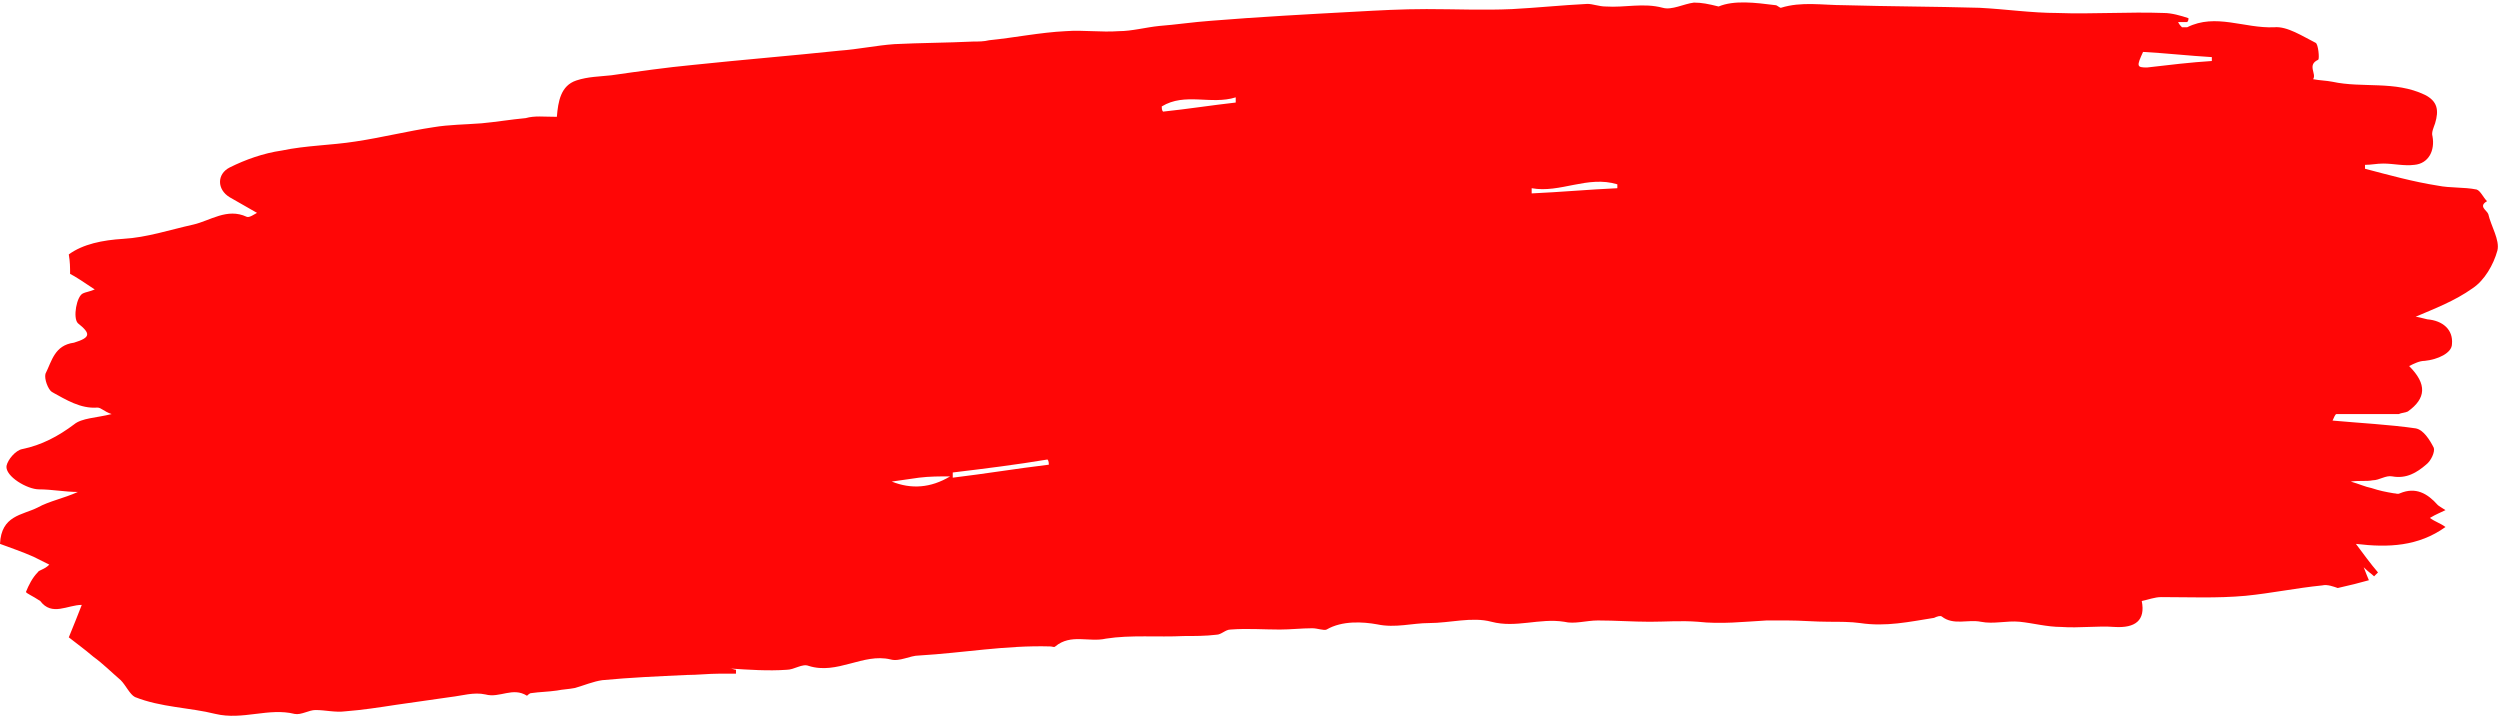 <?xml version="1.0" encoding="UTF-8" standalone="no"?><svg xmlns="http://www.w3.org/2000/svg" xmlns:xlink="http://www.w3.org/1999/xlink" fill="#000000" height="55.5" preserveAspectRatio="xMidYMid meet" version="1" viewBox="0.0 -0.2 192.6 55.5" width="192.6" zoomAndPan="magnify"><g><g id="change1_1"><path d="M42.9,8.8C43,7.6,43.2,6.4,44.4,6c0.9-0.3,1.8-0.3,2.7-0.4c2.1-0.3,4.2-0.6,6.3-0.8 c3.8-0.4,7.5-0.7,11.3-1.1c1.4-0.1,2.8-0.4,4.2-0.5c2-0.1,4-0.1,6.1-0.2c0.4,0,0.8,0,1.2-0.1c2-0.2,3.9-0.6,5.9-0.7 c1.4-0.1,2.7,0.1,4.1,0c1,0,2.1-0.3,3.1-0.4c1.3-0.1,2.6-0.3,4-0.4c3.7-0.3,7.4-0.5,11.1-0.7c1.8-0.1,3.6-0.2,5.5-0.2 c2.2,0,4.4,0.1,6.6,0c1.9-0.1,3.8-0.3,5.8-0.4c0.4,0,0.9,0.2,1.4,0.2c1.5,0.1,2.9-0.3,4.4,0.1c0.7,0.2,1.6-0.3,2.4-0.4 c0.6,0,1.1,0.1,1.9,0.3c1.2-0.5,2.8-0.3,4.4-0.1c0.1,0,0.3,0.2,0.4,0.2c1.6-0.5,3.2-0.2,4.9-0.2c3.5,0.1,6.9,0.1,10.4,0.2 c2,0.1,4,0.4,6,0.4c2.7,0.1,5.5-0.1,8.2,0c0.6,0,1.3,0.2,1.9,0.4c0,0.1,0,0.2-0.1,0.3c-0.2,0-0.4,0-0.7,0c0.1,0.2,0.2,0.3,0.3,0.4 c0.1,0,0.3,0,0.4,0c2.2-1.1,4.4,0.1,6.7,0c1-0.1,2.2,0.7,3.2,1.2c0.2,0.1,0.3,1.2,0.2,1.3c-0.9,0.4-0.1,1.1-0.4,1.5 c0.5,0.1,1,0.1,1.5,0.2c2.3,0.5,4.8-0.1,7.1,1c1,0.5,1.1,1.2,0.8,2.2c-0.1,0.3-0.3,0.7-0.2,1c0.2,1.1-0.3,2.1-1.4,2.2 c-0.8,0.1-1.6-0.1-2.4-0.1c-0.5,0-0.9,0.1-1.4,0.1c0,0.1,0,0.2,0,0.3c1.9,0.5,3.7,1,5.6,1.3c1,0.2,2,0.1,3,0.3 c0.3,0.1,0.5,0.6,0.8,0.9c-0.7,0.4,0,0.7,0.1,1c0.2,0.9,0.9,2,0.7,2.8c-0.3,1.1-1,2.3-1.9,2.9c-1.4,1-3,1.6-4.4,2.2 c0.1,0,0.5,0.1,0.9,0.2c1.2,0.1,2,0.8,1.9,1.9c0,0.7-1.1,1.2-2.1,1.3c-0.4,0-0.8,0.2-1.2,0.4c1.4,1.4,1.3,2.5-0.1,3.5 c-0.2,0.1-0.5,0.1-0.7,0.2c-0.5,0-0.9,0-1.4,0c-1.1,0-2.3,0-3.4,0c-0.1,0-0.2,0.3-0.3,0.5c2.2,0.2,4.3,0.3,6.4,0.6 c0.6,0.1,1.1,0.9,1.4,1.5c0.1,0.3-0.2,1-0.6,1.3c-0.7,0.6-1.5,1.1-2.6,0.9c-0.5-0.1-1,0.3-1.5,0.3c-0.5,0.1-1,0-1.7,0.1 c0.7,0.2,1.1,0.4,1.6,0.5c0.6,0.2,1.1,0.3,1.7,0.4c0.2,0,0.3,0.1,0.5,0c1.2-0.5,2.1,0,2.9,0.9c0.1,0.1,0.3,0.2,0.6,0.4 c-0.4,0.2-0.7,0.3-1.2,0.6c0.4,0.3,0.8,0.4,1.2,0.7c-2.1,1.5-4.4,1.6-6.9,1.3c0.6,0.8,1.1,1.5,1.7,2.2c-0.1,0.1-0.2,0.2-0.3,0.3 c-0.2-0.2-0.4-0.3-0.8-0.7c0.2,0.5,0.3,0.8,0.4,1c-0.7,0.2-1.5,0.4-2.4,0.6c-0.3-0.1-0.8-0.3-1.2-0.2c-2,0.2-3.9,0.6-5.9,0.8 c-2.2,0.2-4.4,0.1-6.5,0.1c-0.5,0-1,0.2-1.5,0.3c0.3,1.5-0.5,2.1-2.1,2c-1.3-0.1-2.7,0.1-4.1,0c-1.1,0-2.2-0.3-3.2-0.4 c-1-0.1-2,0.2-3,0c-1-0.2-2.1,0.3-3-0.4c-0.1-0.1-0.4,0-0.6,0.1c-1.9,0.3-3.7,0.7-5.7,0.4c-0.7-0.1-1.6-0.1-2.4-0.1 c-1.1,0-2.1-0.1-3.2-0.1c-0.5,0-1.1,0-1.6,0c-1.8,0.1-3.5,0.3-5.3,0.1c-1.3-0.1-2.5,0-3.7,0c-1.3,0-2.6-0.1-4-0.1 c-0.9,0-1.8,0.3-2.6,0.1c-1.9-0.3-3.7,0.5-5.6,0c-1.5-0.4-3.2,0.1-4.8,0.1c-1.3,0-2.6,0.4-4,0.1c-1.1-0.2-2.7-0.3-3.9,0.4 c-0.2,0.1-0.7-0.1-1.1-0.1c-0.8,0-1.7,0.1-2.5,0.1c-1.3,0-2.5-0.1-3.8,0c-0.4,0-0.7,0.4-1.1,0.4c-0.8,0.1-1.7,0.1-2.5,0.1 c-2,0.1-4.1-0.1-6,0.2c-1.3,0.3-2.7-0.4-3.9,0.6c-0.1,0.1-0.2,0-0.4,0c-3.4-0.1-6.7,0.5-10.1,0.7c-0.7,0-1.5,0.5-2.2,0.3 c-2.1-0.5-4.1,1.2-6.3,0.5c-0.5-0.2-1.1,0.3-1.7,0.3c-1.4,0.1-2.9,0-4.4-0.1c0.2,0,0.4,0.1,0.5,0.1c0,0.1,0,0.2,0,0.3 c-0.4,0-0.9,0-1.3,0c-0.8,0-1.7,0.1-2.5,0.1c-2.2,0.1-4.4,0.2-6.5,0.4c-0.7,0.1-1.4,0.4-2.1,0.6c-0.5,0.1-0.9,0.1-1.4,0.2 c-0.7,0.1-1.3,0.1-2,0.2c-0.1,0-0.3,0.2-0.3,0.2c-1.1-0.7-2.1,0.2-3.2-0.1c-0.9-0.2-1.8,0.1-2.7,0.2c-1.4,0.2-2.8,0.4-4.2,0.6 c-1.3,0.2-2.6,0.4-3.9,0.5c-0.8,0.1-1.5-0.1-2.3-0.1c-0.5,0-1.1,0.4-1.6,0.3c-2-0.5-4,0.5-6.1,0c-2-0.5-4.2-0.5-6.2-1.3 c-0.4-0.2-0.7-0.9-1.1-1.3c-0.7-0.6-1.4-1.3-2.1-1.8c-0.7-0.6-1.4-1.1-1.9-1.5c0.4-1,0.7-1.7,1-2.5c-1.1,0-2.3,0.9-3.2-0.3 C2.5,45.7,2,45.5,2,45.4c0.2-0.5,0.5-1.1,0.9-1.5c0.1-0.2,0.5-0.2,0.9-0.6c-0.4-0.2-0.8-0.4-1.2-0.6c-0.9-0.4-1.8-0.7-2.6-1 c0.1-2.2,1.7-2.2,2.9-2.8c0.9-0.5,2-0.7,3.1-1.2C5,37.7,4,37.5,3,37.5c-0.9,0-2.6-1-2.5-1.8c0.1-0.5,0.7-1.2,1.2-1.3 c1.5-0.3,2.8-1,4-1.9c0.6-0.5,1.7-0.5,2.9-0.8c-0.6-0.2-0.8-0.5-1.1-0.5c-1.3,0.1-2.4-0.6-3.5-1.2c-0.3-0.2-0.6-1-0.5-1.4 c0.5-1,0.7-2.2,2.2-2.4C7,25.8,7,25.5,6,24.7c-0.4-0.4-0.1-2.1,0.4-2.3c0.2-0.1,0.4-0.1,0.9-0.3c-0.9-0.6-1.5-1-1.9-1.2 c0-0.5,0-0.9-0.1-1.5c1.1-0.8,2.6-1.1,4.2-1.2c1.8-0.1,3.6-0.7,5.4-1.1c1.3-0.3,2.6-1.3,4.1-0.6c0.2,0.1,0.6-0.2,0.8-0.3 c-0.7-0.4-1.4-0.8-2.1-1.2c-1-0.6-1-1.8,0-2.3c1.2-0.6,2.6-1.1,4-1.3c1.9-0.4,3.8-0.4,5.7-0.7c2-0.3,4-0.8,6-1.1 c1.2-0.2,2.4-0.2,3.7-0.3c1.1-0.1,2.3-0.3,3.4-0.4C41.2,8.7,41.9,8.8,42.9,8.8z M170.4,4.5c0-0.1,0-0.2,0-0.3 c-1.7-0.1-3.5-0.3-5.3-0.4c-0.5,1.1-0.5,1.2,0.3,1.2C167.1,4.8,168.8,4.6,170.4,4.5z M73.4,36.2c0,0.1,0,0.3,0,0.4 c2.5-0.3,4.9-0.7,7.4-1c0-0.1,0-0.3-0.1-0.4C78.3,35.6,75.9,35.9,73.4,36.2z M89.5,8c0,0.1,0,0.3,0.1,0.4c1.9-0.2,3.8-0.5,5.6-0.7 c0-0.1,0-0.2,0-0.4C93.3,7.9,91.3,6.9,89.5,8z M118,14.3c0,0.1,0,0.3,0,0.4c2.2-0.1,4.4-0.3,6.6-0.4c0-0.1,0-0.2,0-0.3 C122.3,13.3,120.2,14.7,118,14.3z M73.2,36.5c-0.8,0-1.6,0-2.4,0.1c-0.7,0.1-1.4,0.2-2.1,0.3C70.2,37.5,71.7,37.4,73.2,36.5z" fill="#ff0606"/></g></g></svg>